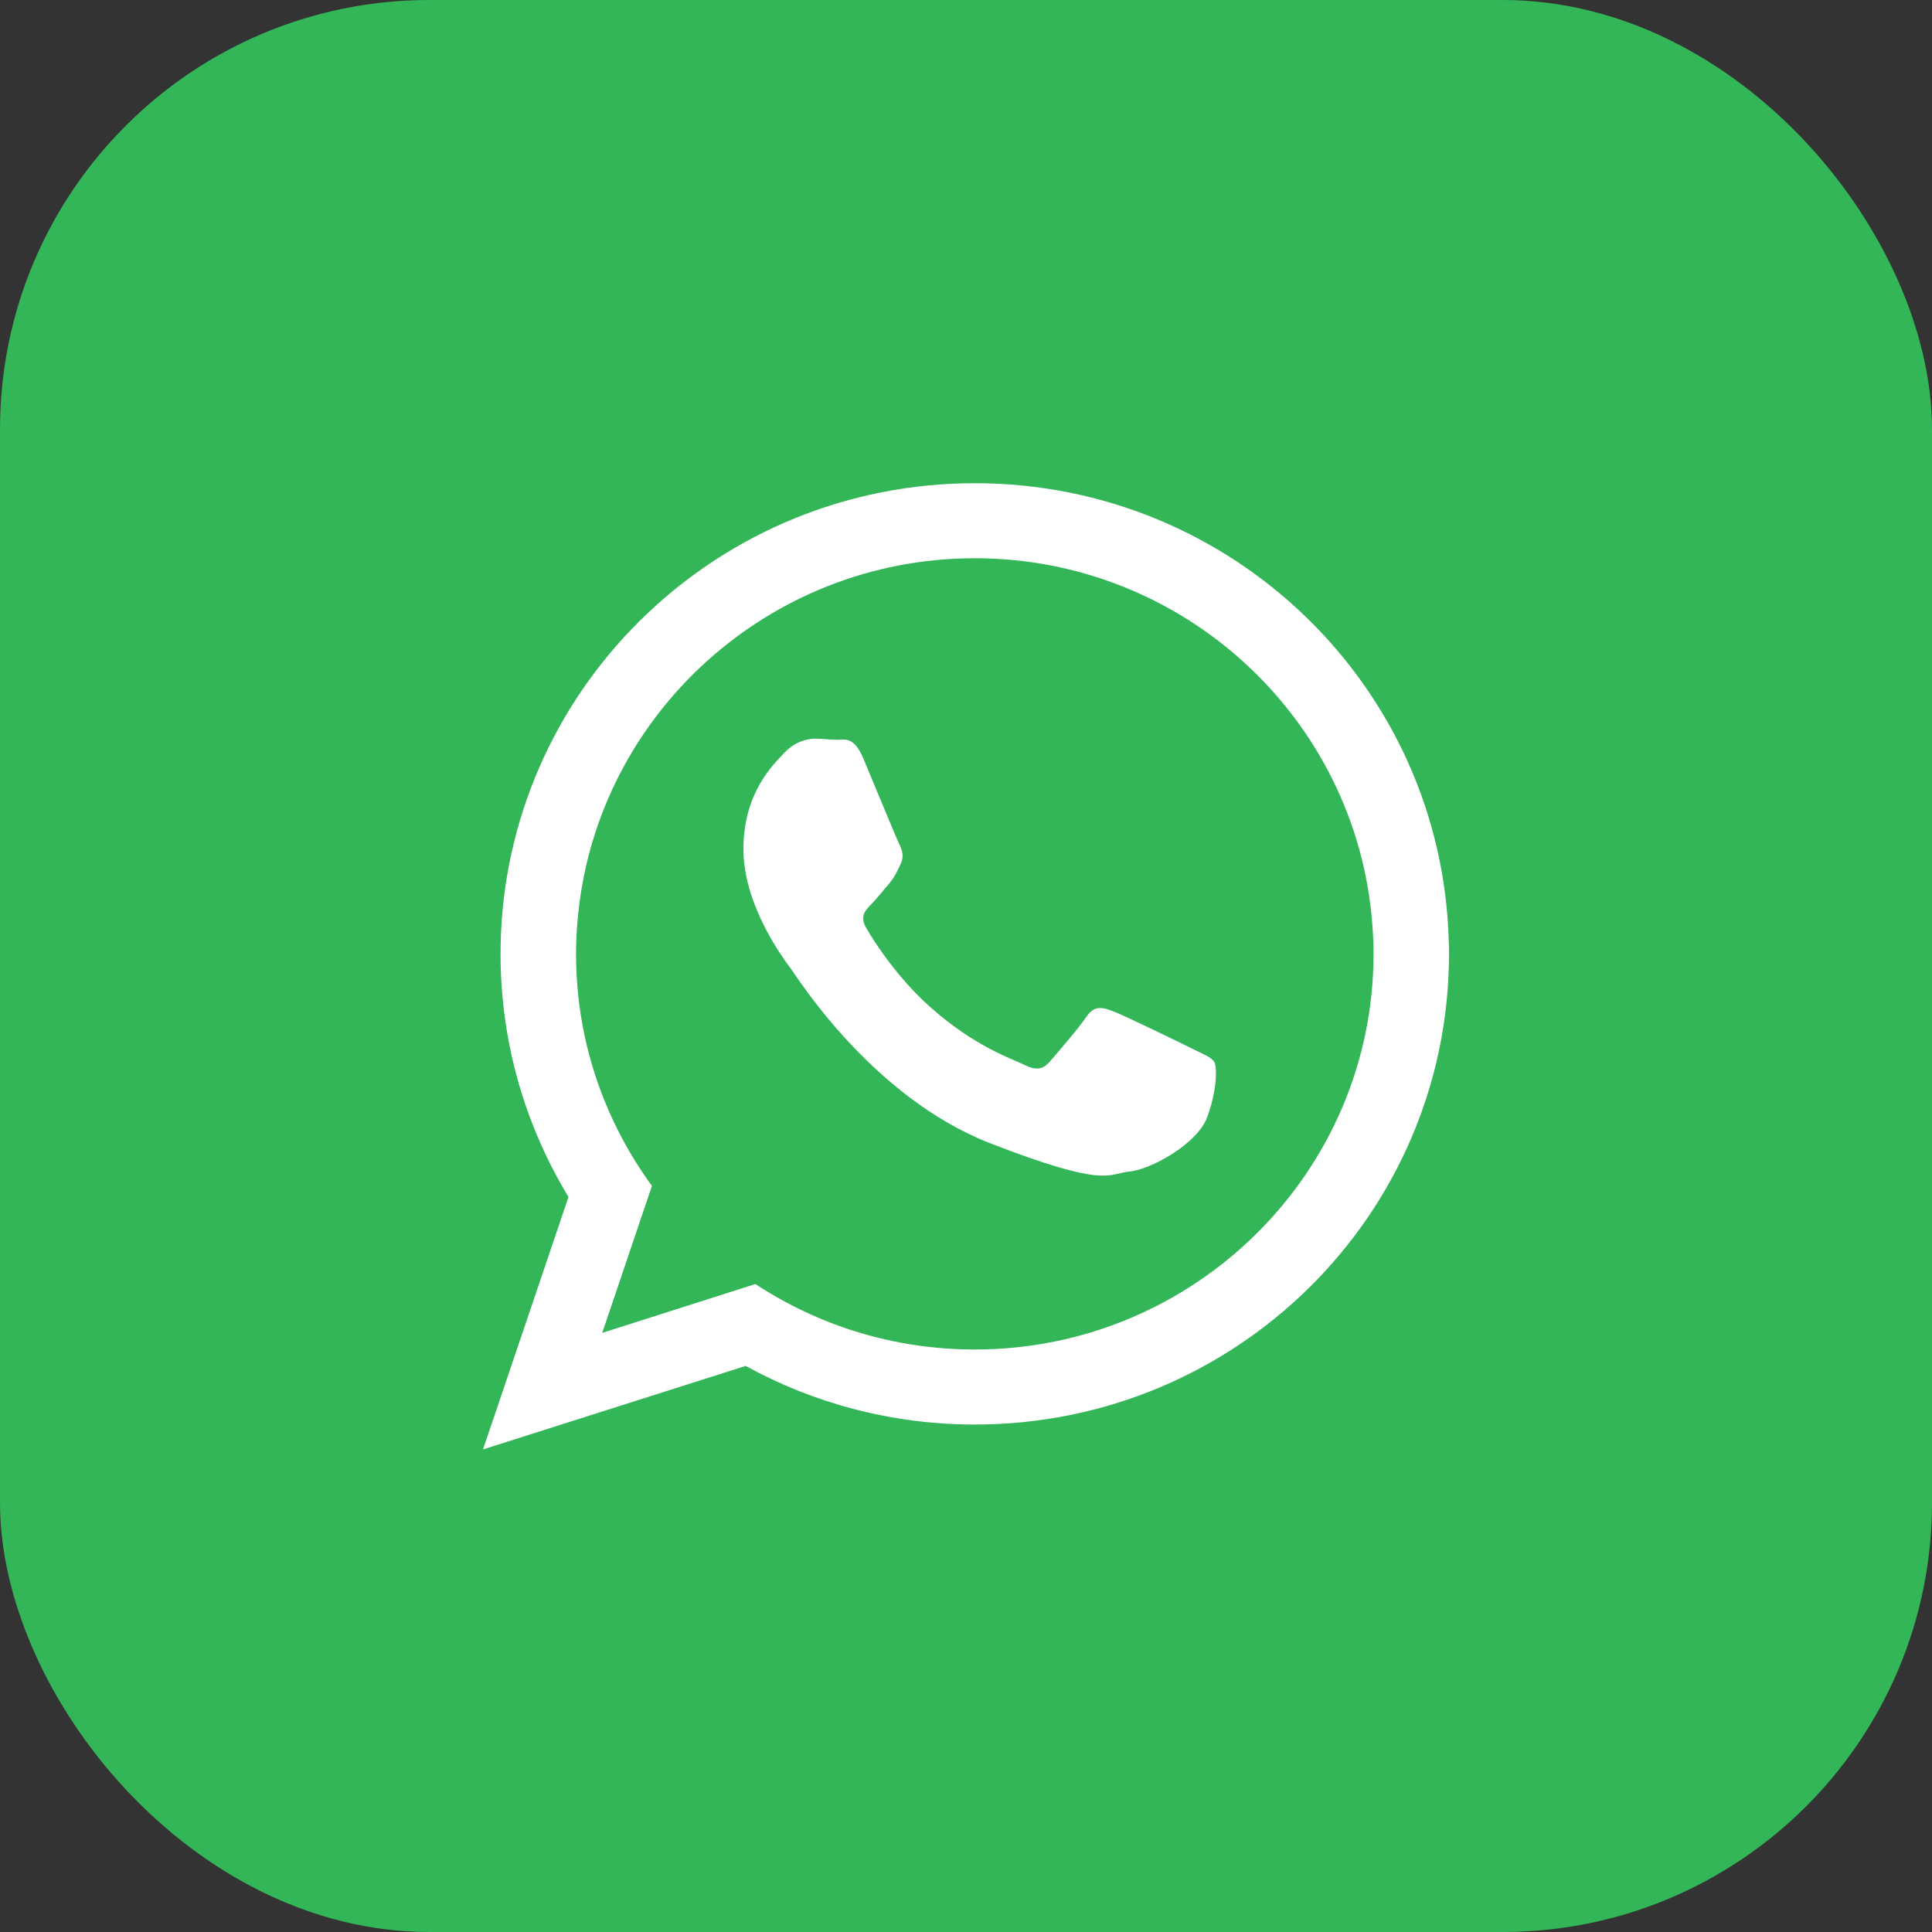 <svg width="36" height="36" viewBox="0 0 36 36" fill="none" xmlns="http://www.w3.org/2000/svg">
<rect x="0" y="0" width="36" height="36" fill="#333333" stroke="none"/>
<rect width="36" height="36" rx="8" fill="#33B657"/>
<path fill-rule="evenodd" clip-rule="evenodd" d="M18.164 25.146C16.654 25.146 15.251 24.699 14.076 23.926L11.222 24.836L12.148 22.097C11.259 20.881 10.734 19.388 10.734 17.774C10.734 17.534 10.746 17.294 10.771 17.058C11.135 13.327 14.312 10.402 18.164 10.402C22.065 10.402 25.271 13.401 25.569 17.199C25.585 17.39 25.594 17.58 25.594 17.774C25.594 21.841 22.259 25.146 18.164 25.146ZM26.996 17.551C26.876 12.81 22.971 9.004 18.164 9.004C13.414 9.004 9.542 12.723 9.335 17.39C9.331 17.518 9.327 17.646 9.327 17.774C9.327 19.433 9.791 20.98 10.593 22.304L9 27.008L13.894 25.452C15.16 26.147 16.616 26.544 18.164 26.544C23.046 26.544 27 22.618 27 17.774C27 17.699 27 17.625 26.996 17.551Z" fill="white"/>
<path fill-rule="evenodd" clip-rule="evenodd" d="M22.212 19.539C21.993 19.431 20.93 18.91 20.731 18.84C20.533 18.765 20.388 18.732 20.243 18.947C20.098 19.162 19.68 19.646 19.556 19.787C19.428 19.932 19.304 19.948 19.085 19.841C18.87 19.733 18.171 19.51 17.343 18.773C16.702 18.207 16.263 17.504 16.139 17.288C16.015 17.073 16.127 16.957 16.234 16.85C16.334 16.751 16.449 16.598 16.561 16.474C16.59 16.436 16.615 16.403 16.64 16.37C16.69 16.291 16.727 16.217 16.776 16.113C16.851 15.969 16.814 15.845 16.76 15.737C16.706 15.629 16.271 14.571 16.09 14.14C15.912 13.71 15.73 13.785 15.602 13.785C15.477 13.785 15.333 13.764 15.188 13.764C15.043 13.764 14.807 13.818 14.609 14.033C14.41 14.248 13.852 14.769 13.852 15.828C13.852 16.076 13.897 16.324 13.963 16.56C14.182 17.318 14.654 17.942 14.737 18.05C14.844 18.191 16.234 20.432 18.435 21.297C20.64 22.154 20.64 21.868 21.038 21.831C21.435 21.798 22.32 21.314 22.497 20.809C22.68 20.308 22.68 19.878 22.626 19.787C22.572 19.7 22.427 19.646 22.212 19.539Z" fill="white"/>
</svg>
